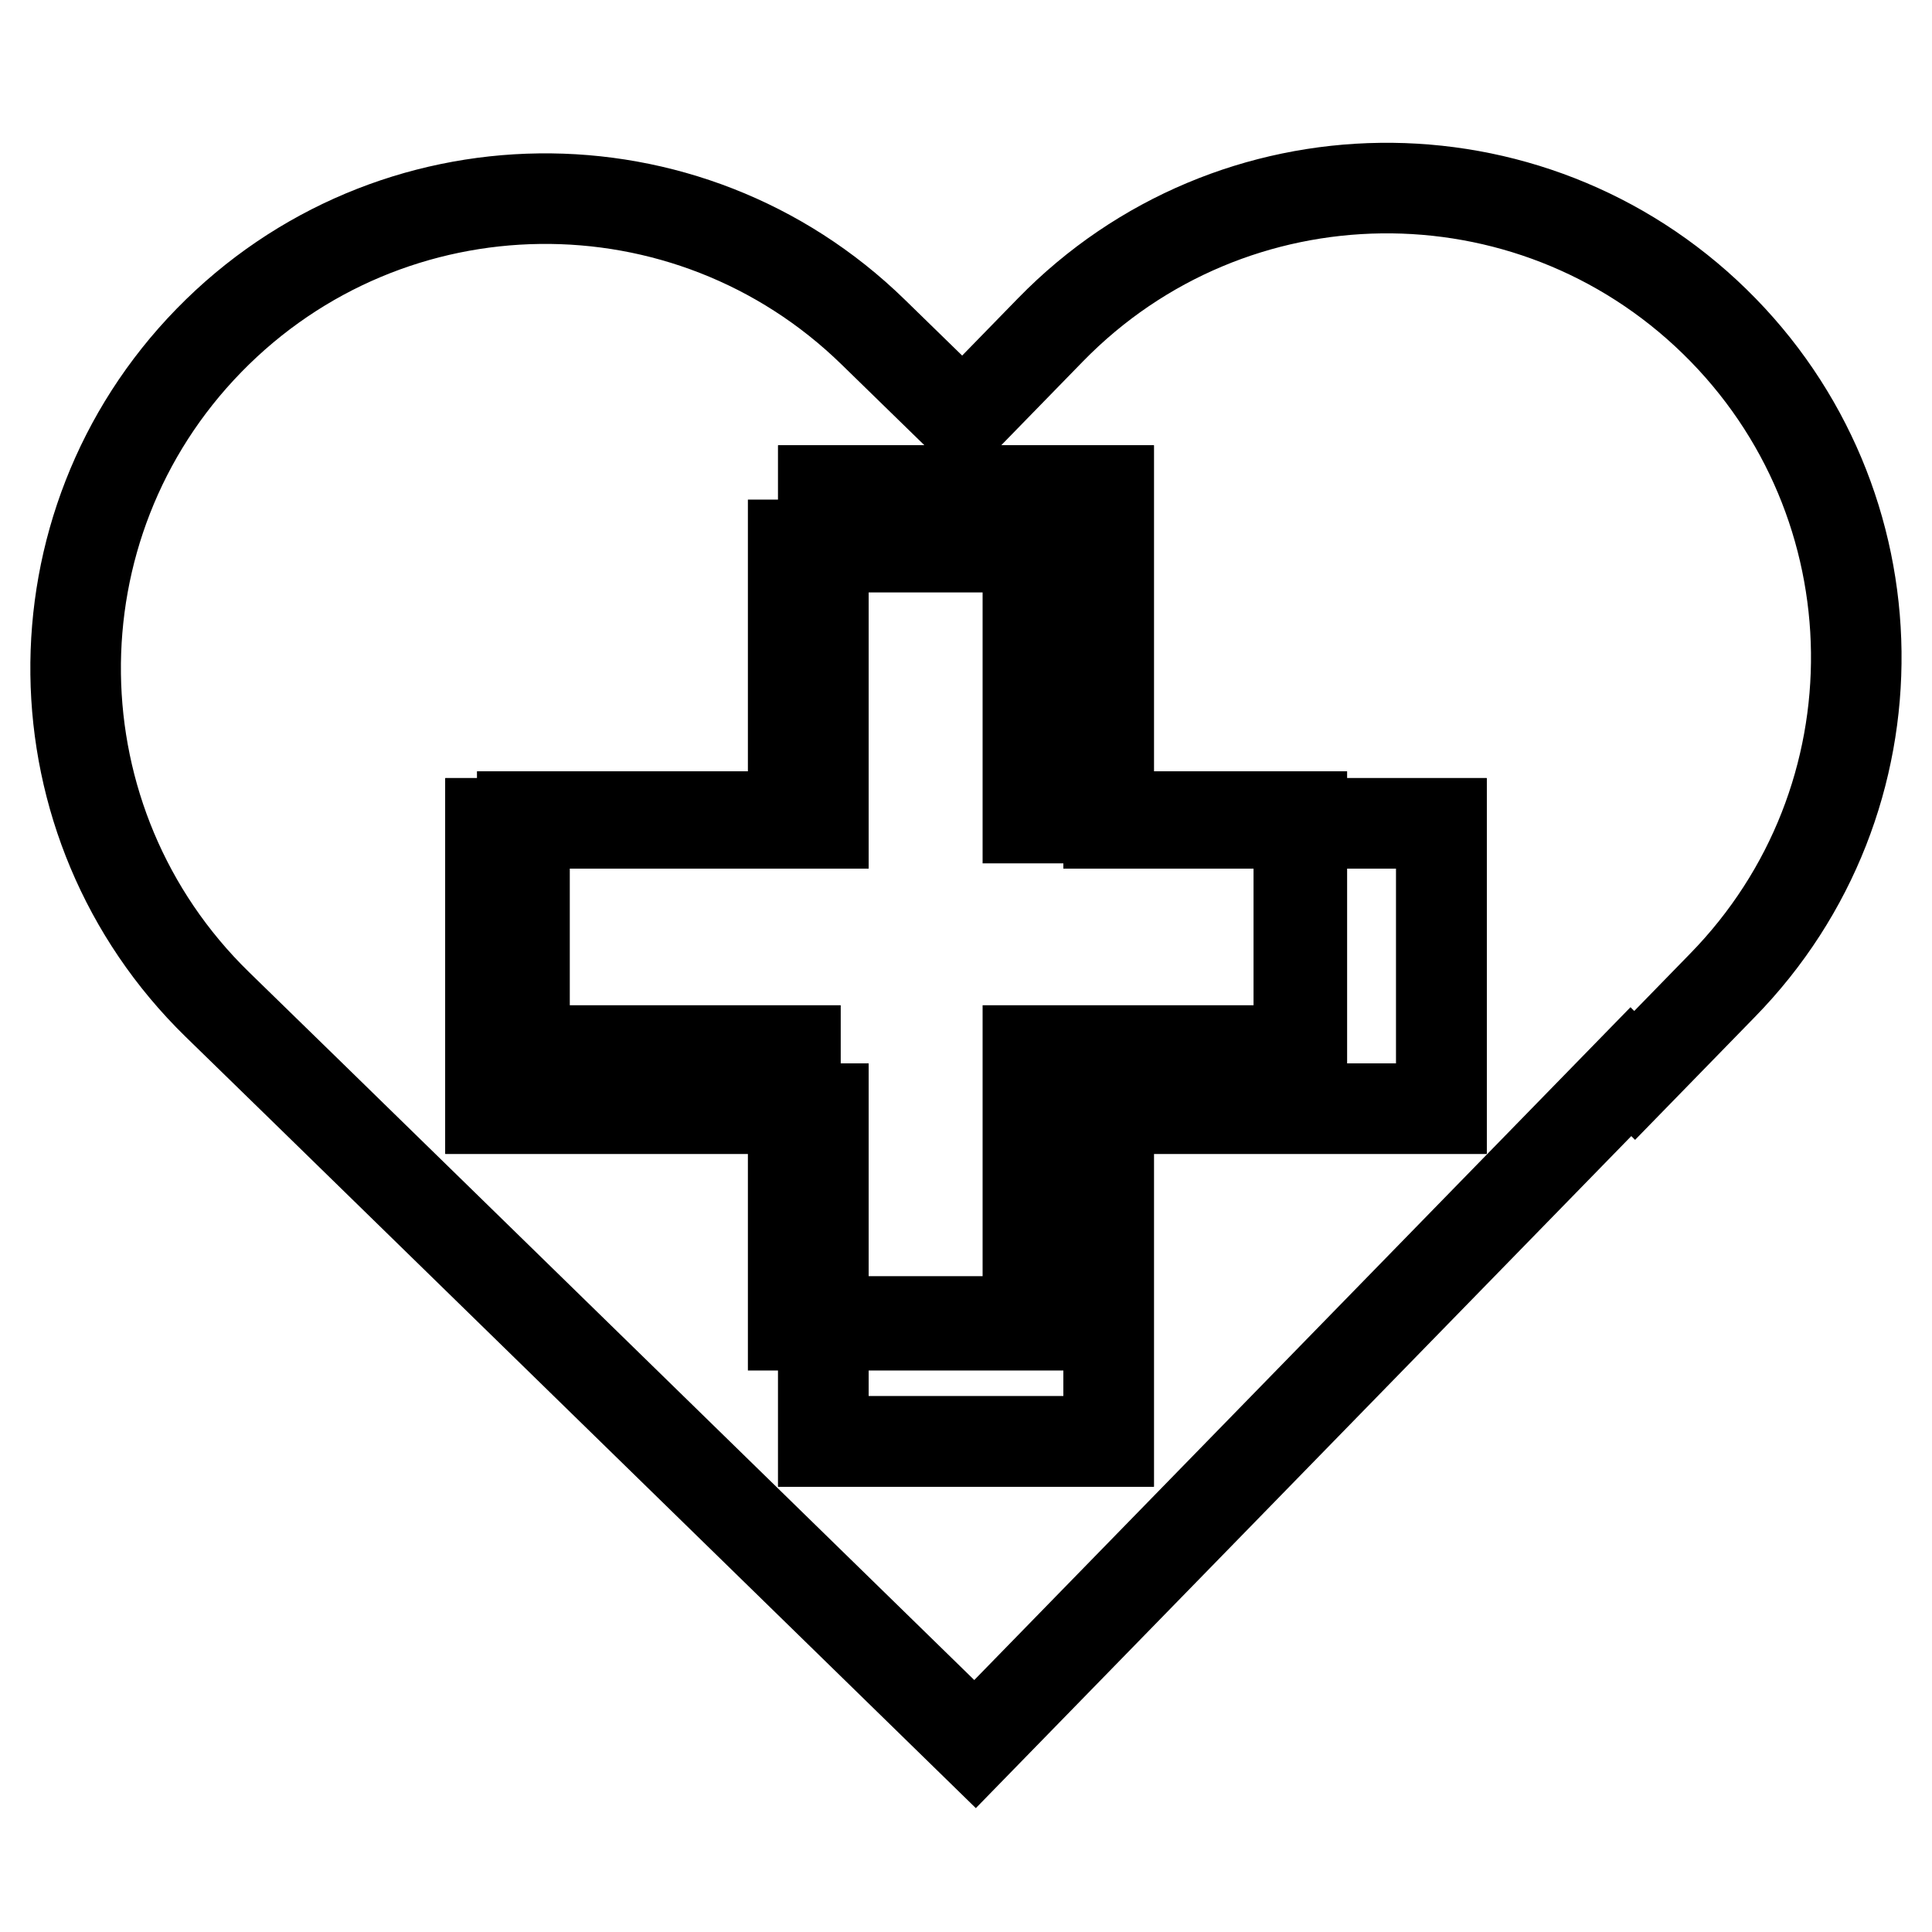 <?xml version="1.0" encoding="utf-8"?>
<!-- Svg Vector Icons : http://www.onlinewebfonts.com/icon -->
<!DOCTYPE svg PUBLIC "-//W3C//DTD SVG 1.1//EN" "http://www.w3.org/Graphics/SVG/1.1/DTD/svg11.dtd">
<svg version="1.1" xmlns="http://www.w3.org/2000/svg" xmlns:xlink="http://www.w3.org/1999/xlink" x="0px" y="0px" viewBox="0 0 256 256" enable-background="new 0 0 256 256" xml:space="preserve">
<g><g><path stroke-width="12" fill-opacity="0" stroke="#000000"  d="M136.2,72.5v35.9h35.9v30.8h-35.9v35.9h-30.8v-35.9H69.5v-30.8h35.9V72.5H136.2 M136.5,72.2h-0.3h-30.8h-0.3v0.3v35.7H69.5h-0.3v0.3v30.8v0.3h0.3h35.6v35.7v0.3h0.3h30.8h0.3v-0.3v-35.7h35.7h0.3v-0.3v-30.8v-0.3h-0.3h-35.7V72.5V72.2L136.5,72.2z"/><path stroke-width="12" fill-opacity="0" stroke="#000000"  d="M227.2,42.6c-24.6-24-64-23.5-88,1.1l-11.6,11.9L115.7,44c-24.6-24-64-23.5-88,1.1c-24,24.6-23.5,64,1.1,88l11.9,11.6l88.5,86.4l86.9-89.1l0.5,0.5l11.6-11.9C252.3,106,251.8,66.6,227.2,42.6z M191,146.9h-44.1V191h-37.8v-44.1H65v-37.8h44.1V65h37.8v44.1H191V146.9z"/><path stroke-width="12" fill-opacity="0" stroke="#000000"  d="M146.9,65h-37.8v44.1H65v37.8h44.1V191h37.8v-44.1H191v-37.8h-44.1V65z"/></g></g>
</svg>